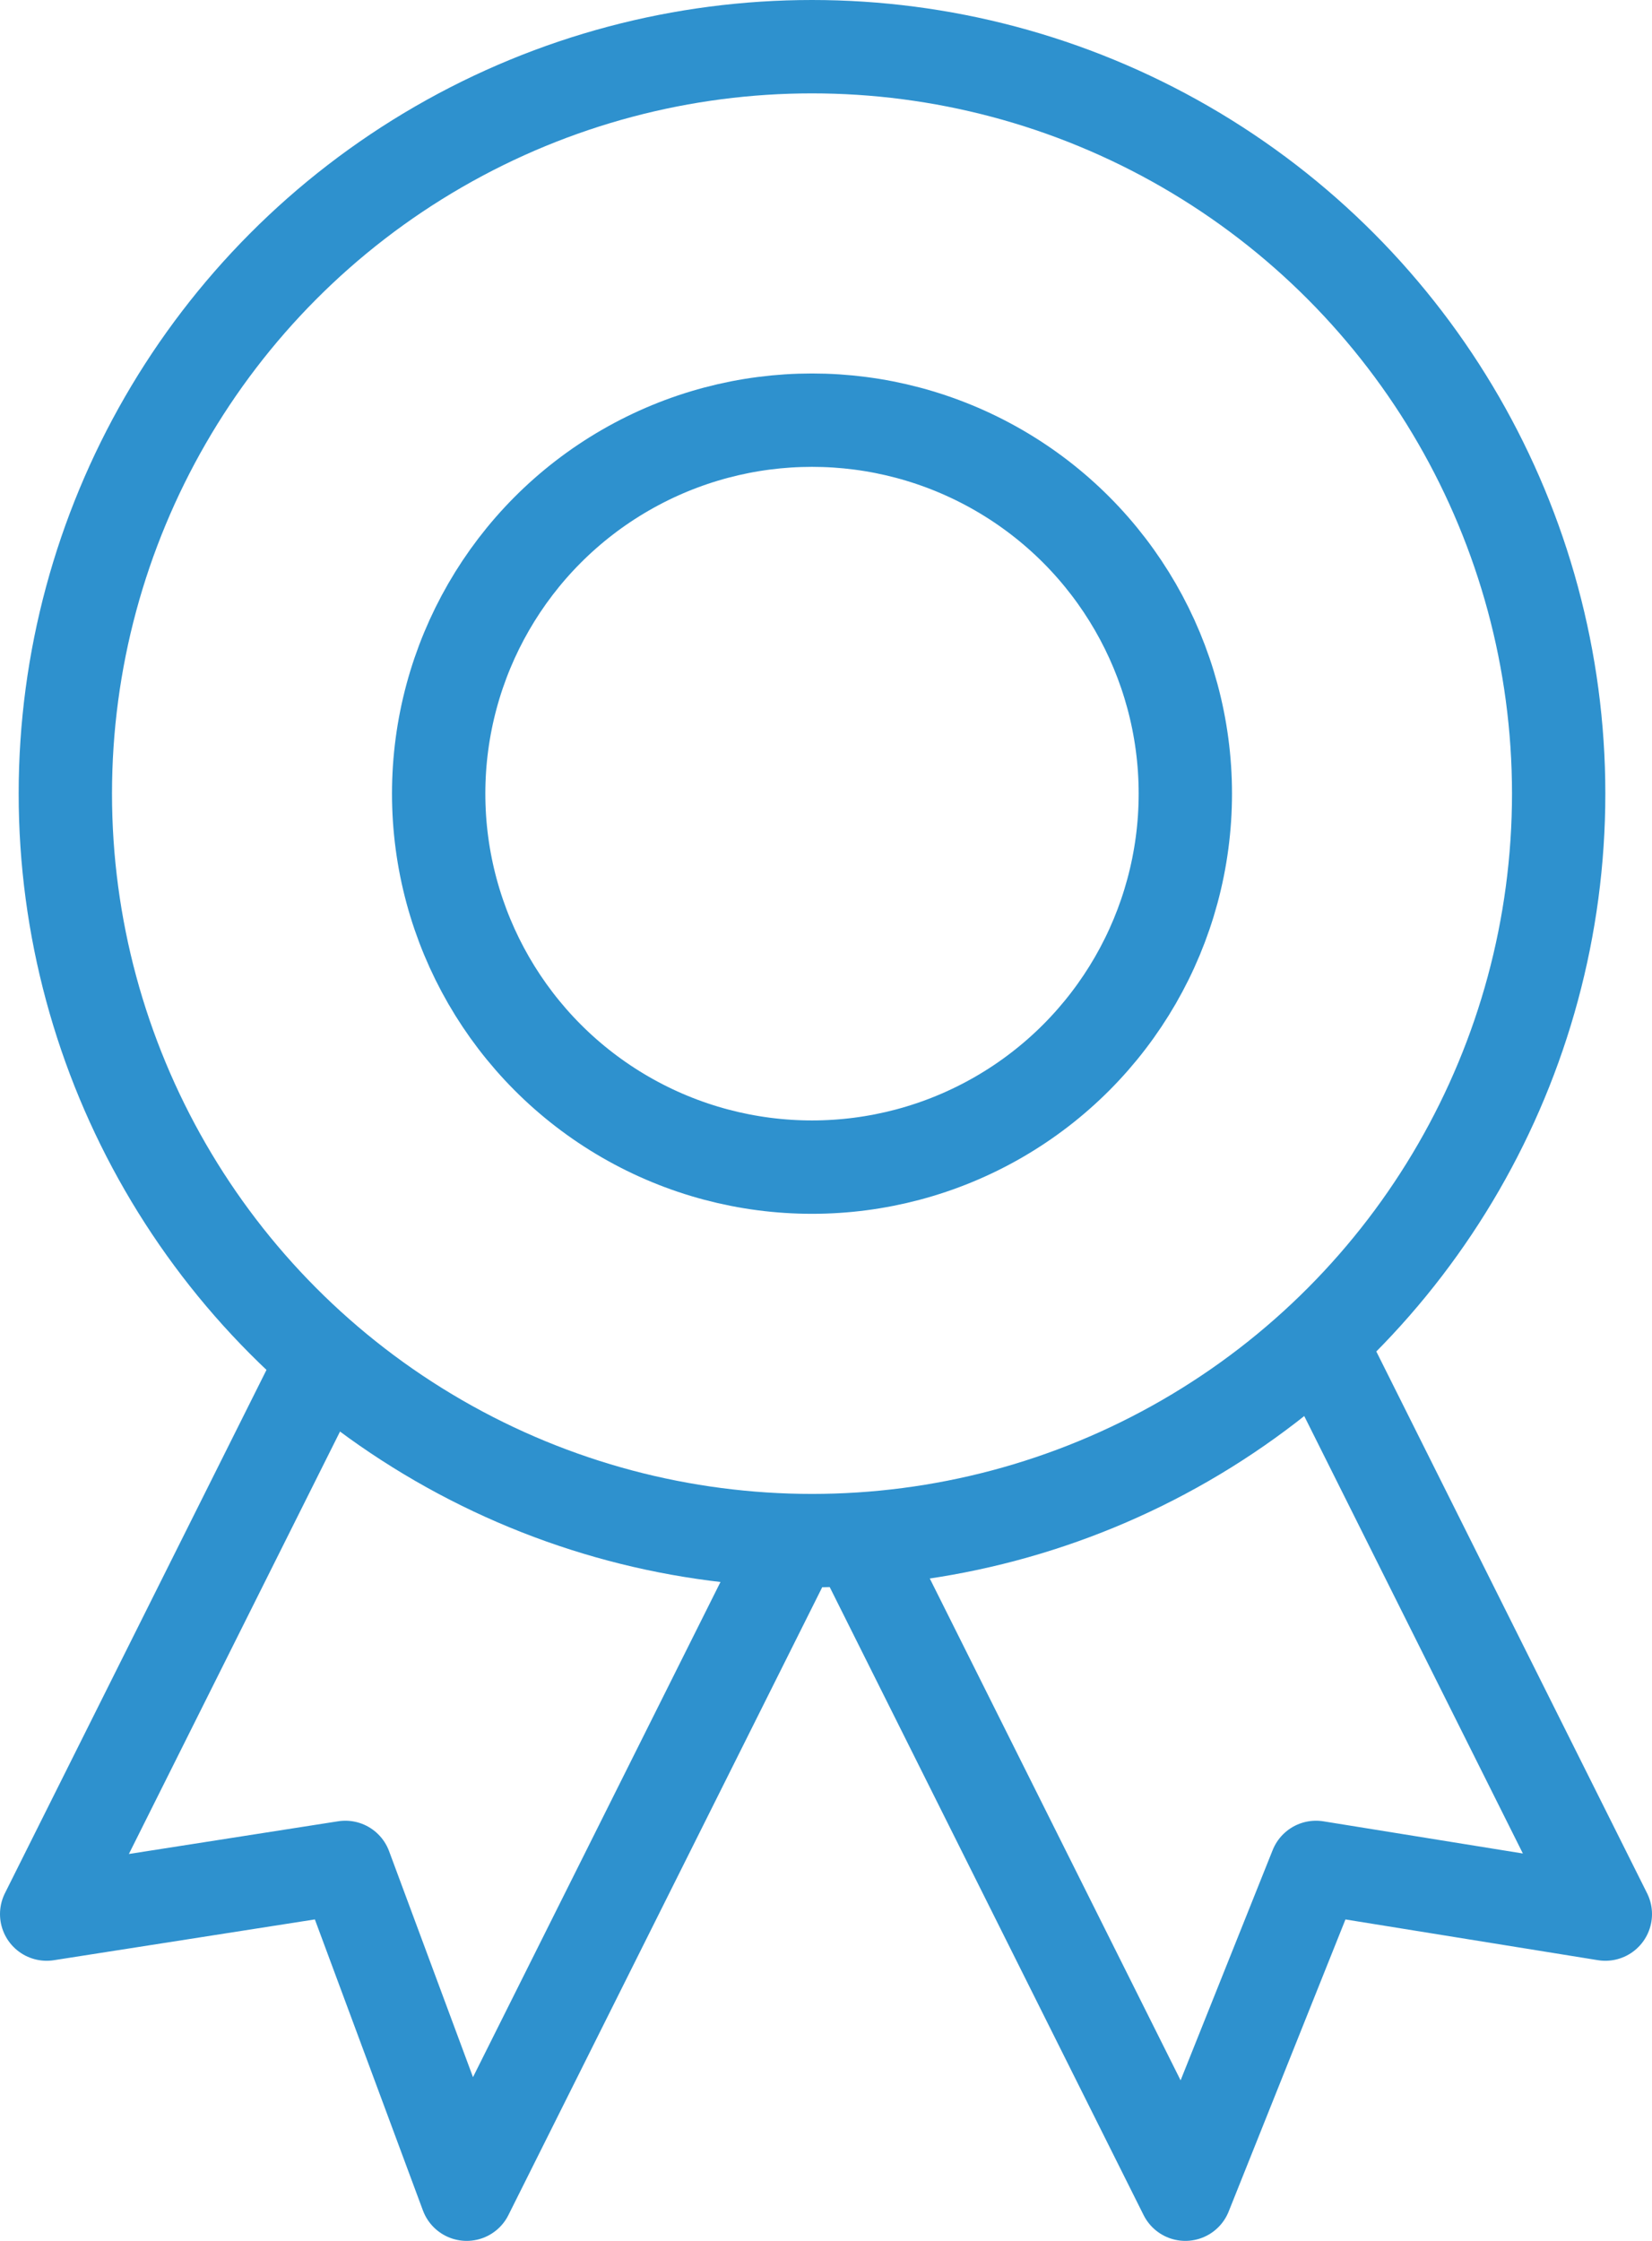 <?xml version="1.0" encoding="UTF-8"?>
<svg id="Ebene_2" xmlns="http://www.w3.org/2000/svg" version="1.1" viewBox="0 0 17.7 24">
  <!-- Generator: Adobe Illustrator 29.7.1, SVG Export Plug-In . SVG Version: 2.1.1 Build 8)  -->
  <defs>
    <style>
      .st0, .st1 {
        fill: none;
        stroke: #2e91ce;
        stroke-linejoin: round;
      }

      .st1 {
        stroke-linecap: round;
      }
    </style>
  </defs>
  <g id="transport">
    <g>
      <circle class="st1" cx="8.7" cy="8.5" r="8"/>
      <circle class="st1" cx="8.7" cy="8.5" r="4"/>
      <polyline class="st0" points="8.5 16.5 5 23.5 3.7 20 .5 20.5 3.5 14.5"/>
      <polyline class="st0" points="14.2 14.5 17.2 20.5 14.1 20 12.7 23.5 9.2 16.5"/>
    </g>
  </g>
</svg>